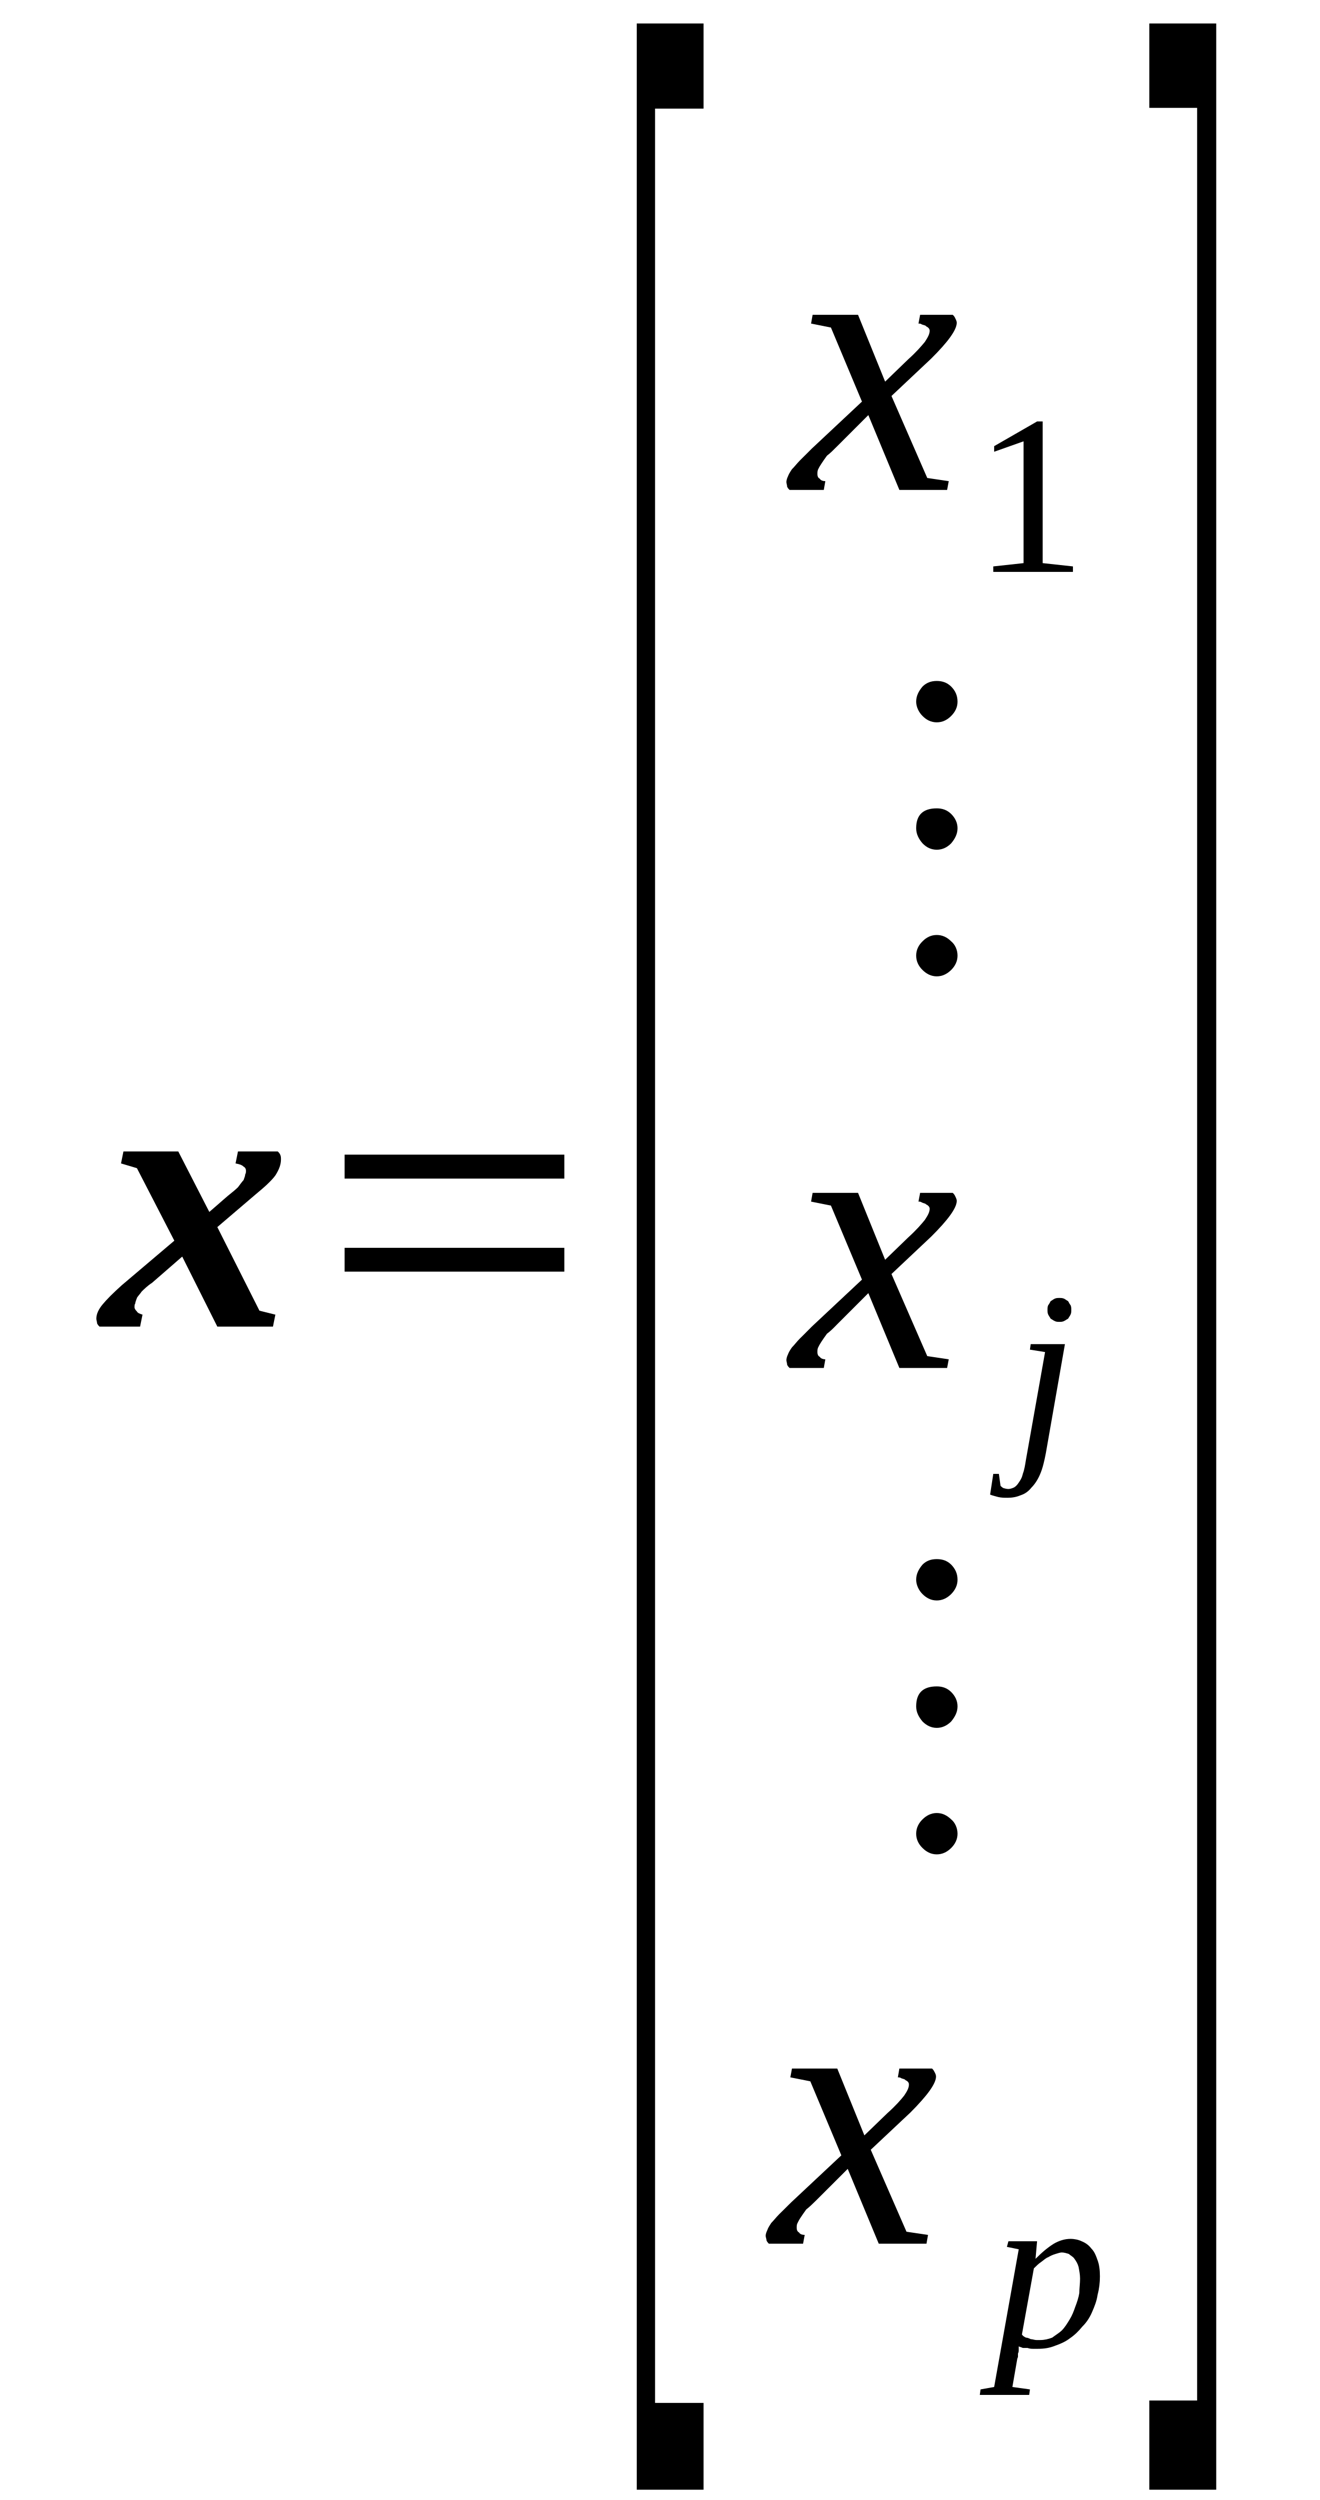 <?xml version='1.0' encoding='UTF-8'?>
<!-- This file was generated by dvisvgm 1.15.1 -->
<svg height='89pt' version='1.1' viewBox='0 -89 47 89' width='47pt' xmlns='http://www.w3.org/2000/svg' xmlns:xlink='http://www.w3.org/1999/xlink'>
<defs>
<clipPath id='clip1'>
<path clip-rule='evenodd' d='M0 -88.988H46.962V-0.027H0V-88.988'/>
</clipPath>
</defs>
<g id='page1'>
<g>
<path clip-path='url(#clip1)' d='M6.488 -44.266L5.414 -43.332C5.242 -43.219 5.129 -43.105 5.043 -43.02C4.988 -42.934 4.902 -42.852 4.875 -42.793C4.848 -42.707 4.816 -42.652 4.816 -42.594C4.789 -42.566 4.789 -42.512 4.789 -42.453C4.789 -42.426 4.816 -42.367 4.875 -42.312C4.902 -42.254 4.988 -42.227 5.074 -42.199L4.988 -41.773H3.543C3.516 -41.801 3.484 -41.828 3.457 -41.887C3.457 -41.941 3.43 -42 3.43 -42.055C3.43 -42.227 3.516 -42.398 3.656 -42.566C3.797 -42.738 4.023 -42.965 4.336 -43.246L6.207 -44.832L4.875 -47.414L4.309 -47.582L4.395 -48.008H6.348L7.453 -45.855L8.105 -46.422C8.246 -46.535 8.387 -46.648 8.473 -46.734C8.559 -46.848 8.617 -46.93 8.672 -46.988C8.699 -47.074 8.73 -47.129 8.73 -47.188C8.758 -47.242 8.758 -47.27 8.758 -47.328C8.758 -47.383 8.73 -47.441 8.672 -47.469C8.617 -47.527 8.531 -47.555 8.387 -47.582L8.473 -48.008H9.891C9.918 -47.98 9.949 -47.953 9.977 -47.895C10.004 -47.84 10.004 -47.781 10.004 -47.723C10.004 -47.555 9.949 -47.383 9.805 -47.156C9.664 -46.961 9.41 -46.734 9.098 -46.477L7.738 -45.316L9.238 -42.34L9.805 -42.199L9.719 -41.773H7.738L6.488 -44.266Z' fill-rule='evenodd'/>
<path clip-path='url(#clip1)' d='M12.27 -43.731V-44.578H20.094V-43.731H12.27ZM12.27 -47.043V-47.895H20.094V-47.043H12.27Z' fill-rule='evenodd'/>
<path clip-path='url(#clip1)' d='M22.672 -0.367V-88.164H25.051V-85.133H23.324V-3.457H25.051V-0.367H22.672Z' fill-rule='evenodd'/>
<path clip-path='url(#clip1)' d='M29.812 -73.117C29.672 -72.977 29.559 -72.863 29.445 -72.778C29.359 -72.664 29.305 -72.578 29.246 -72.492C29.191 -72.41 29.16 -72.352 29.133 -72.297C29.105 -72.238 29.105 -72.184 29.105 -72.125C29.105 -72.039 29.133 -71.984 29.191 -71.957C29.219 -71.899 29.305 -71.871 29.387 -71.871L29.332 -71.559H28.113C28.086 -71.586 28.055 -71.613 28.027 -71.672C28.027 -71.731 28 -71.785 28 -71.844C28 -71.899 28.027 -71.984 28.055 -72.039C28.086 -72.125 28.141 -72.211 28.199 -72.297C28.285 -72.379 28.367 -72.492 28.48 -72.606C28.594 -72.719 28.738 -72.863 28.906 -73.031L30.691 -74.703L29.586 -77.34L28.879 -77.481L28.934 -77.793H30.551L31.516 -75.414L32.336 -76.207C32.621 -76.461 32.816 -76.688 32.93 -76.828C33.043 -77 33.102 -77.113 33.102 -77.227C33.102 -77.281 33.074 -77.313 33.043 -77.34C33.016 -77.367 32.988 -77.367 32.961 -77.399C32.93 -77.426 32.875 -77.426 32.816 -77.453C32.789 -77.481 32.734 -77.481 32.703 -77.481L32.762 -77.793H33.922C33.953 -77.766 33.98 -77.739 34.008 -77.68C34.035 -77.625 34.066 -77.567 34.066 -77.512C34.066 -77.254 33.754 -76.828 33.156 -76.234L31.742 -74.903L33.016 -71.984L33.781 -71.871L33.723 -71.559H32.023L30.918 -74.223L29.812 -73.117Z' fill-rule='evenodd'/>
<path clip-path='url(#clip1)' d='M37.125 -68.953L38.203 -68.836V-68.641H35.367V-68.836L36.445 -68.953V-73.289L35.398 -72.918V-73.117L36.926 -73.996H37.125V-68.953Z' fill-rule='evenodd'/>
<path clip-path='url(#clip1)' d='M33.355 -55.715C33.555 -55.715 33.723 -55.633 33.867 -55.489C34.008 -55.375 34.094 -55.18 34.094 -54.981C34.094 -54.781 34.008 -54.609 33.867 -54.469C33.723 -54.328 33.555 -54.242 33.355 -54.242C33.156 -54.242 32.988 -54.328 32.848 -54.469C32.703 -54.609 32.621 -54.781 32.621 -54.981C32.621 -55.18 32.703 -55.348 32.848 -55.489C32.988 -55.633 33.156 -55.715 33.355 -55.715ZM33.355 -60.223C33.555 -60.223 33.723 -60.164 33.867 -60.024C34.008 -59.883 34.094 -59.711 34.094 -59.516C34.094 -59.317 34.008 -59.145 33.867 -58.977C33.723 -58.832 33.555 -58.75 33.355 -58.75C33.156 -58.75 32.988 -58.832 32.848 -58.977C32.703 -59.145 32.621 -59.317 32.621 -59.516C32.621 -59.996 32.875 -60.223 33.355 -60.223ZM33.355 -64.758C33.555 -64.758 33.723 -64.699 33.867 -64.559C34.008 -64.418 34.094 -64.246 34.094 -64.02C34.094 -63.821 34.008 -63.653 33.867 -63.512C33.723 -63.367 33.555 -63.285 33.355 -63.285C33.156 -63.285 32.988 -63.367 32.848 -63.512C32.703 -63.653 32.621 -63.852 32.621 -64.02C32.621 -64.219 32.703 -64.387 32.848 -64.559C32.988 -64.699 33.156 -64.758 33.355 -64.758Z' fill-rule='evenodd'/>
<path clip-path='url(#clip1)' d='M29.812 -41.859C29.672 -41.715 29.559 -41.602 29.445 -41.52C29.359 -41.406 29.305 -41.321 29.246 -41.234C29.191 -41.149 29.16 -41.094 29.133 -41.035C29.105 -40.981 29.105 -40.922 29.105 -40.867C29.105 -40.781 29.133 -40.723 29.191 -40.696C29.219 -40.641 29.305 -40.609 29.387 -40.609L29.332 -40.301H28.113C28.086 -40.328 28.055 -40.356 28.027 -40.414C28.027 -40.469 28 -40.528 28 -40.582C28 -40.641 28.027 -40.723 28.055 -40.781C28.086 -40.867 28.141 -40.953 28.199 -41.035C28.285 -41.121 28.367 -41.234 28.48 -41.348C28.594 -41.461 28.738 -41.602 28.906 -41.774L30.691 -43.446L29.586 -46.082L28.879 -46.223L28.934 -46.535H30.551L31.516 -44.153L32.336 -44.946C32.621 -45.203 32.816 -45.43 32.93 -45.571C33.043 -45.742 33.102 -45.856 33.102 -45.969C33.102 -46.024 33.074 -46.051 33.043 -46.082C33.016 -46.109 32.988 -46.109 32.961 -46.137C32.93 -46.164 32.875 -46.164 32.816 -46.196C32.789 -46.223 32.734 -46.223 32.703 -46.223L32.762 -46.535H33.922C33.953 -46.508 33.98 -46.477 34.008 -46.422C34.035 -46.364 34.066 -46.309 34.066 -46.25C34.066 -45.996 33.754 -45.571 33.156 -44.977L31.742 -43.645L33.016 -40.723L33.781 -40.609L33.723 -40.301H32.023L30.918 -42.965L29.812 -41.859Z' fill-rule='evenodd'/>
<path clip-path='url(#clip1)' d='M37.238 -37.266C37.184 -36.984 37.125 -36.731 37.039 -36.531C36.957 -36.332 36.844 -36.16 36.73 -36.047C36.617 -35.906 36.5 -35.821 36.332 -35.766C36.191 -35.707 36.047 -35.68 35.879 -35.68C35.766 -35.68 35.652 -35.68 35.539 -35.707C35.426 -35.739 35.312 -35.766 35.254 -35.793L35.367 -36.531H35.566L35.625 -36.106C35.652 -36.078 35.68 -36.047 35.738 -36.02C35.766 -36.02 35.82 -35.992 35.906 -35.992C35.965 -35.992 36.047 -36.02 36.105 -36.047C36.16 -36.078 36.219 -36.133 36.273 -36.219C36.332 -36.305 36.387 -36.387 36.418 -36.531C36.473 -36.672 36.5 -36.844 36.531 -37.039L37.211 -40.867L36.672 -40.953L36.699 -41.149H37.918L37.238 -37.266ZM38.145 -42.367C38.145 -42.313 38.145 -42.254 38.117 -42.199C38.09 -42.141 38.062 -42.114 38.031 -42.055C37.977 -42.028 37.945 -42 37.891 -41.973C37.832 -41.942 37.777 -41.942 37.719 -41.942C37.664 -41.942 37.605 -41.942 37.551 -41.973C37.492 -42 37.465 -42.028 37.41 -42.055C37.379 -42.114 37.352 -42.141 37.324 -42.199C37.297 -42.254 37.297 -42.313 37.297 -42.367C37.297 -42.426 37.297 -42.481 37.324 -42.539C37.352 -42.567 37.379 -42.625 37.41 -42.68C37.465 -42.707 37.492 -42.738 37.551 -42.766C37.605 -42.793 37.664 -42.793 37.719 -42.793C37.777 -42.793 37.832 -42.793 37.891 -42.766C37.945 -42.738 37.977 -42.707 38.031 -42.68C38.062 -42.625 38.09 -42.567 38.117 -42.539C38.145 -42.481 38.145 -42.426 38.145 -42.367Z' fill-rule='evenodd'/>
<path clip-path='url(#clip1)' d='M33.355 -24.457C33.555 -24.457 33.723 -24.371 33.867 -24.231C34.008 -24.117 34.094 -23.918 34.094 -23.719C34.094 -23.524 34.008 -23.352 33.867 -23.211C33.723 -23.07 33.555 -22.985 33.355 -22.985C33.156 -22.985 32.988 -23.07 32.848 -23.211C32.703 -23.352 32.621 -23.524 32.621 -23.719C32.621 -23.918 32.703 -24.09 32.848 -24.231C32.988 -24.371 33.156 -24.457 33.355 -24.457ZM33.355 -28.965C33.555 -28.965 33.723 -28.906 33.867 -28.766C34.008 -28.625 34.094 -28.453 34.094 -28.254C34.094 -28.055 34.008 -27.887 33.867 -27.715C33.723 -27.574 33.555 -27.488 33.355 -27.488C33.156 -27.488 32.988 -27.574 32.848 -27.715C32.703 -27.887 32.621 -28.055 32.621 -28.254C32.621 -28.738 32.875 -28.965 33.355 -28.965ZM33.355 -33.496C33.555 -33.496 33.723 -33.442 33.867 -33.301C34.008 -33.156 34.094 -32.988 34.094 -32.762C34.094 -32.563 34.008 -32.395 33.867 -32.25C33.723 -32.109 33.555 -32.024 33.355 -32.024C33.156 -32.024 32.988 -32.109 32.848 -32.25C32.703 -32.395 32.621 -32.59 32.621 -32.762C32.621 -32.961 32.703 -33.129 32.848 -33.301C32.988 -33.442 33.156 -33.496 33.355 -33.496Z' fill-rule='evenodd'/>
<path clip-path='url(#clip1)' d='M29.078 -10.684C28.934 -10.543 28.82 -10.43 28.707 -10.344C28.625 -10.231 28.566 -10.145 28.512 -10.063C28.453 -9.977 28.426 -9.918 28.398 -9.863C28.367 -9.805 28.367 -9.75 28.367 -9.692C28.367 -9.606 28.398 -9.551 28.453 -9.524C28.48 -9.465 28.566 -9.438 28.652 -9.438L28.594 -9.125H27.375C27.348 -9.153 27.32 -9.184 27.293 -9.238C27.293 -9.297 27.262 -9.352 27.262 -9.41C27.262 -9.465 27.293 -9.551 27.32 -9.606C27.348 -9.692 27.406 -9.778 27.461 -9.863C27.547 -9.949 27.633 -10.063 27.746 -10.176C27.859 -10.289 28 -10.43 28.172 -10.598L29.957 -12.27L28.852 -14.906L28.141 -15.047L28.199 -15.36H29.812L30.777 -12.981L31.598 -13.774C31.883 -14.027 32.082 -14.254 32.195 -14.399C32.309 -14.567 32.363 -14.68 32.363 -14.793C32.363 -14.852 32.336 -14.879 32.309 -14.906C32.277 -14.934 32.25 -14.934 32.223 -14.965C32.195 -14.992 32.137 -14.992 32.082 -15.02C32.051 -15.047 31.996 -15.047 31.969 -15.047L32.023 -15.36H33.188C33.215 -15.332 33.242 -15.305 33.27 -15.246C33.301 -15.192 33.328 -15.133 33.328 -15.078C33.328 -14.82 33.016 -14.399 32.422 -13.801L31.004 -12.469L32.277 -9.551L33.043 -9.438L32.988 -9.125H31.289L30.184 -11.789L29.078 -10.684Z' fill-rule='evenodd'/>
<path clip-path='url(#clip1)' d='M36.273 -5.469C36.273 -5.442 36.273 -5.383 36.273 -5.356C36.273 -5.301 36.273 -5.27 36.246 -5.215C36.246 -5.188 36.246 -5.156 36.246 -5.102C36.246 -5.074 36.219 -5.043 36.219 -5.016L36.047 -4.024L36.672 -3.938L36.645 -3.742H34.887L34.914 -3.938L35.398 -4.024L36.273 -8.926L35.852 -9.012L35.906 -9.211H36.926L36.871 -8.586C37.098 -8.813 37.297 -8.985 37.523 -9.125C37.719 -9.238 37.918 -9.297 38.117 -9.297C38.258 -9.297 38.402 -9.266 38.516 -9.211C38.656 -9.153 38.77 -9.07 38.855 -8.957C38.969 -8.844 39.023 -8.699 39.082 -8.531C39.137 -8.387 39.164 -8.192 39.164 -7.965C39.164 -7.738 39.137 -7.512 39.082 -7.313C39.051 -7.086 38.969 -6.887 38.883 -6.688C38.797 -6.488 38.684 -6.32 38.543 -6.18C38.402 -6.008 38.258 -5.867 38.09 -5.754C37.945 -5.641 37.75 -5.555 37.578 -5.496C37.379 -5.414 37.184 -5.383 36.957 -5.383C36.898 -5.383 36.844 -5.383 36.785 -5.383C36.73 -5.383 36.672 -5.383 36.586 -5.414C36.531 -5.414 36.473 -5.414 36.418 -5.414C36.359 -5.442 36.332 -5.442 36.273 -5.469ZM36.387 -5.895C36.418 -5.84 36.473 -5.809 36.531 -5.781C36.586 -5.781 36.645 -5.754 36.699 -5.727C36.758 -5.727 36.844 -5.695 36.898 -5.695C36.957 -5.695 36.984 -5.695 37.039 -5.695C37.184 -5.695 37.324 -5.727 37.465 -5.781C37.578 -5.867 37.719 -5.953 37.805 -6.035C37.918 -6.149 38.004 -6.293 38.09 -6.434C38.176 -6.574 38.23 -6.715 38.289 -6.887C38.344 -7.028 38.402 -7.199 38.43 -7.367C38.43 -7.539 38.457 -7.707 38.457 -7.879C38.457 -8.02 38.43 -8.16 38.402 -8.305C38.371 -8.418 38.316 -8.504 38.258 -8.586C38.203 -8.672 38.117 -8.699 38.062 -8.758C37.977 -8.785 37.891 -8.813 37.805 -8.813C37.75 -8.813 37.664 -8.785 37.578 -8.758S37.41 -8.699 37.324 -8.645C37.238 -8.617 37.152 -8.531 37.07 -8.473C36.984 -8.418 36.898 -8.332 36.812 -8.246L36.387 -5.895Z' fill-rule='evenodd'/>
<path clip-path='url(#clip1)' d='M43.305 -0.367H40.922V-3.543H42.625V-85.16H40.922V-88.164H43.305V-0.367Z' fill-rule='evenodd'/>
</g>
</g>
</svg>
